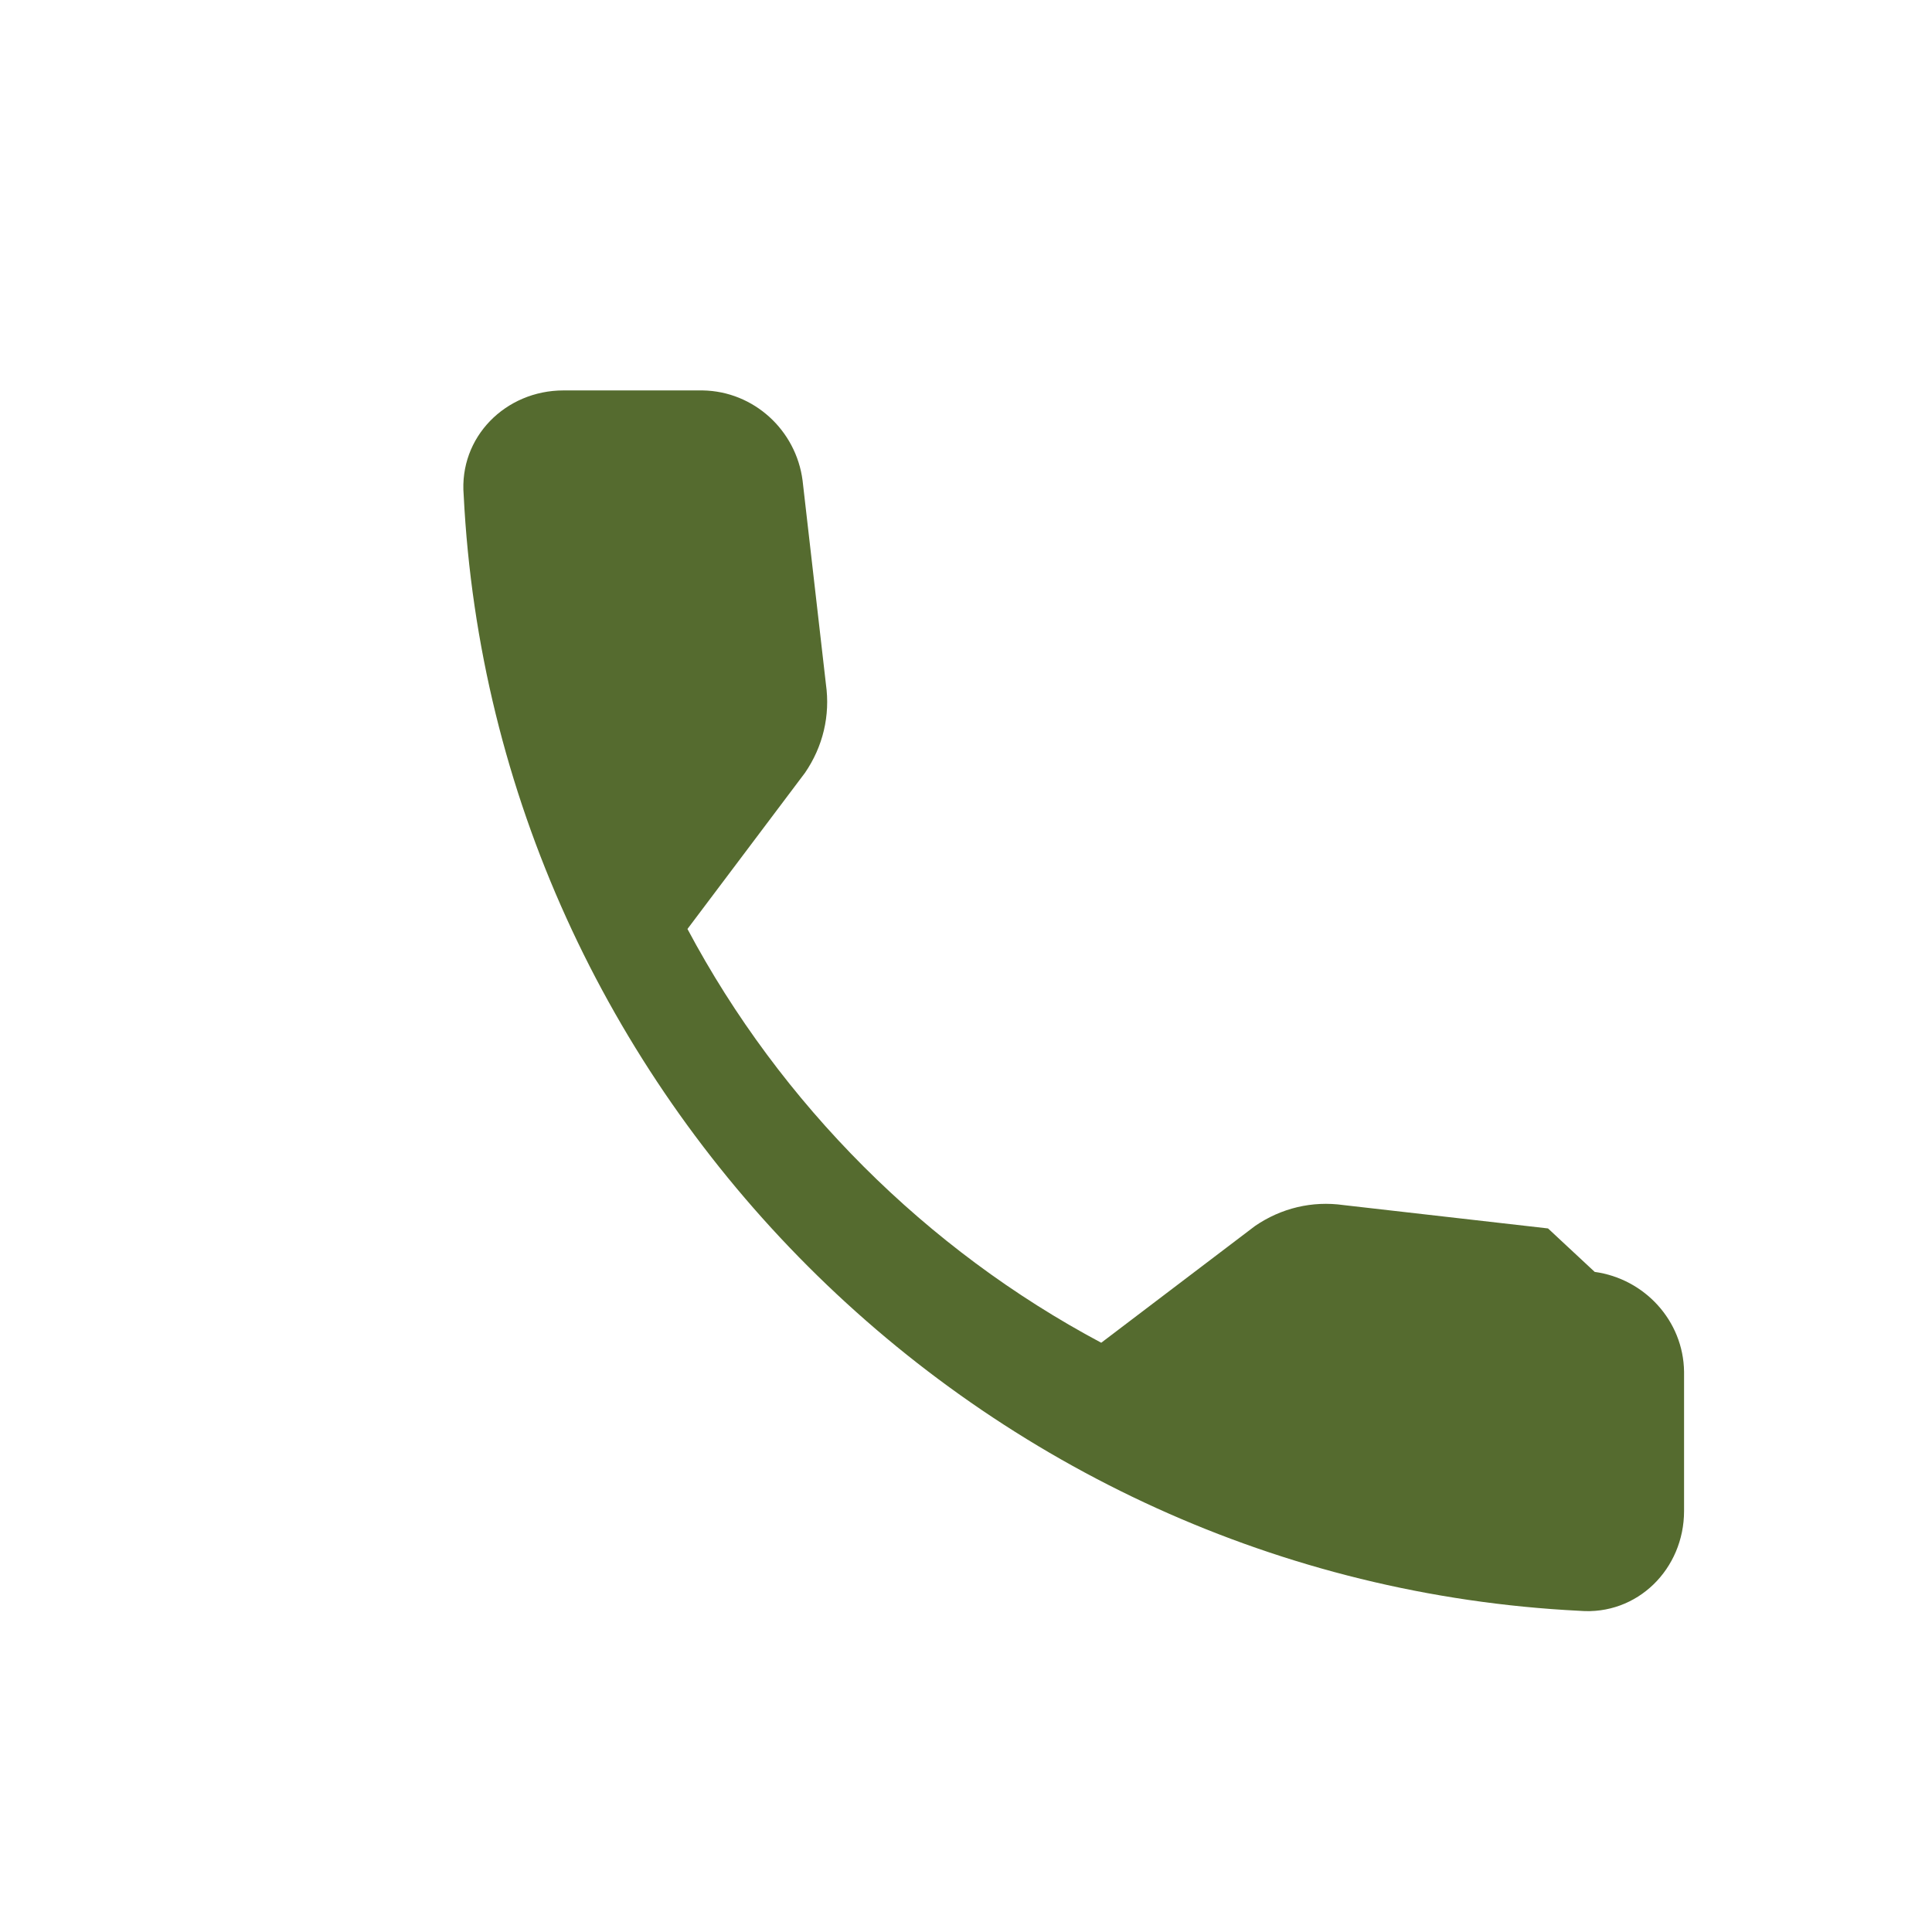 <?xml version="1.0" encoding="UTF-8"?>
<svg width="24px" height="24px" viewBox="0 0 24 24" version="1.1" xmlns="http://www.w3.org/2000/svg">
    <g stroke="none" stroke-width="1" fill="none" fill-rule="evenodd">
        <path d="M19.23,15.26 L16.69,14.97 C16.301,14.915 15.915,15.007 15.59,15.23 L13.68,16.68 C11.507,15.523 9.697,13.715 8.54,11.54 L10,9.6 C10.223,9.275 10.315,8.889 10.26,8.5 L9.97,5.97 C9.89,5.346 9.366,4.861 8.73,4.85 L7,4.85 C6.28,4.85 5.7,5.43 5.76,6.15 C6.133,13.595 12.175,19.637 19.62,20.01 C20.34,20.07 20.92,19.49 20.92,18.77 L20.92,17.04 C20.912,16.407 20.429,15.885 19.81,15.8 L19.23,15.26 Z" fill="#556B2F" fill-rule="nonzero"></path>
    </g>
</svg>
